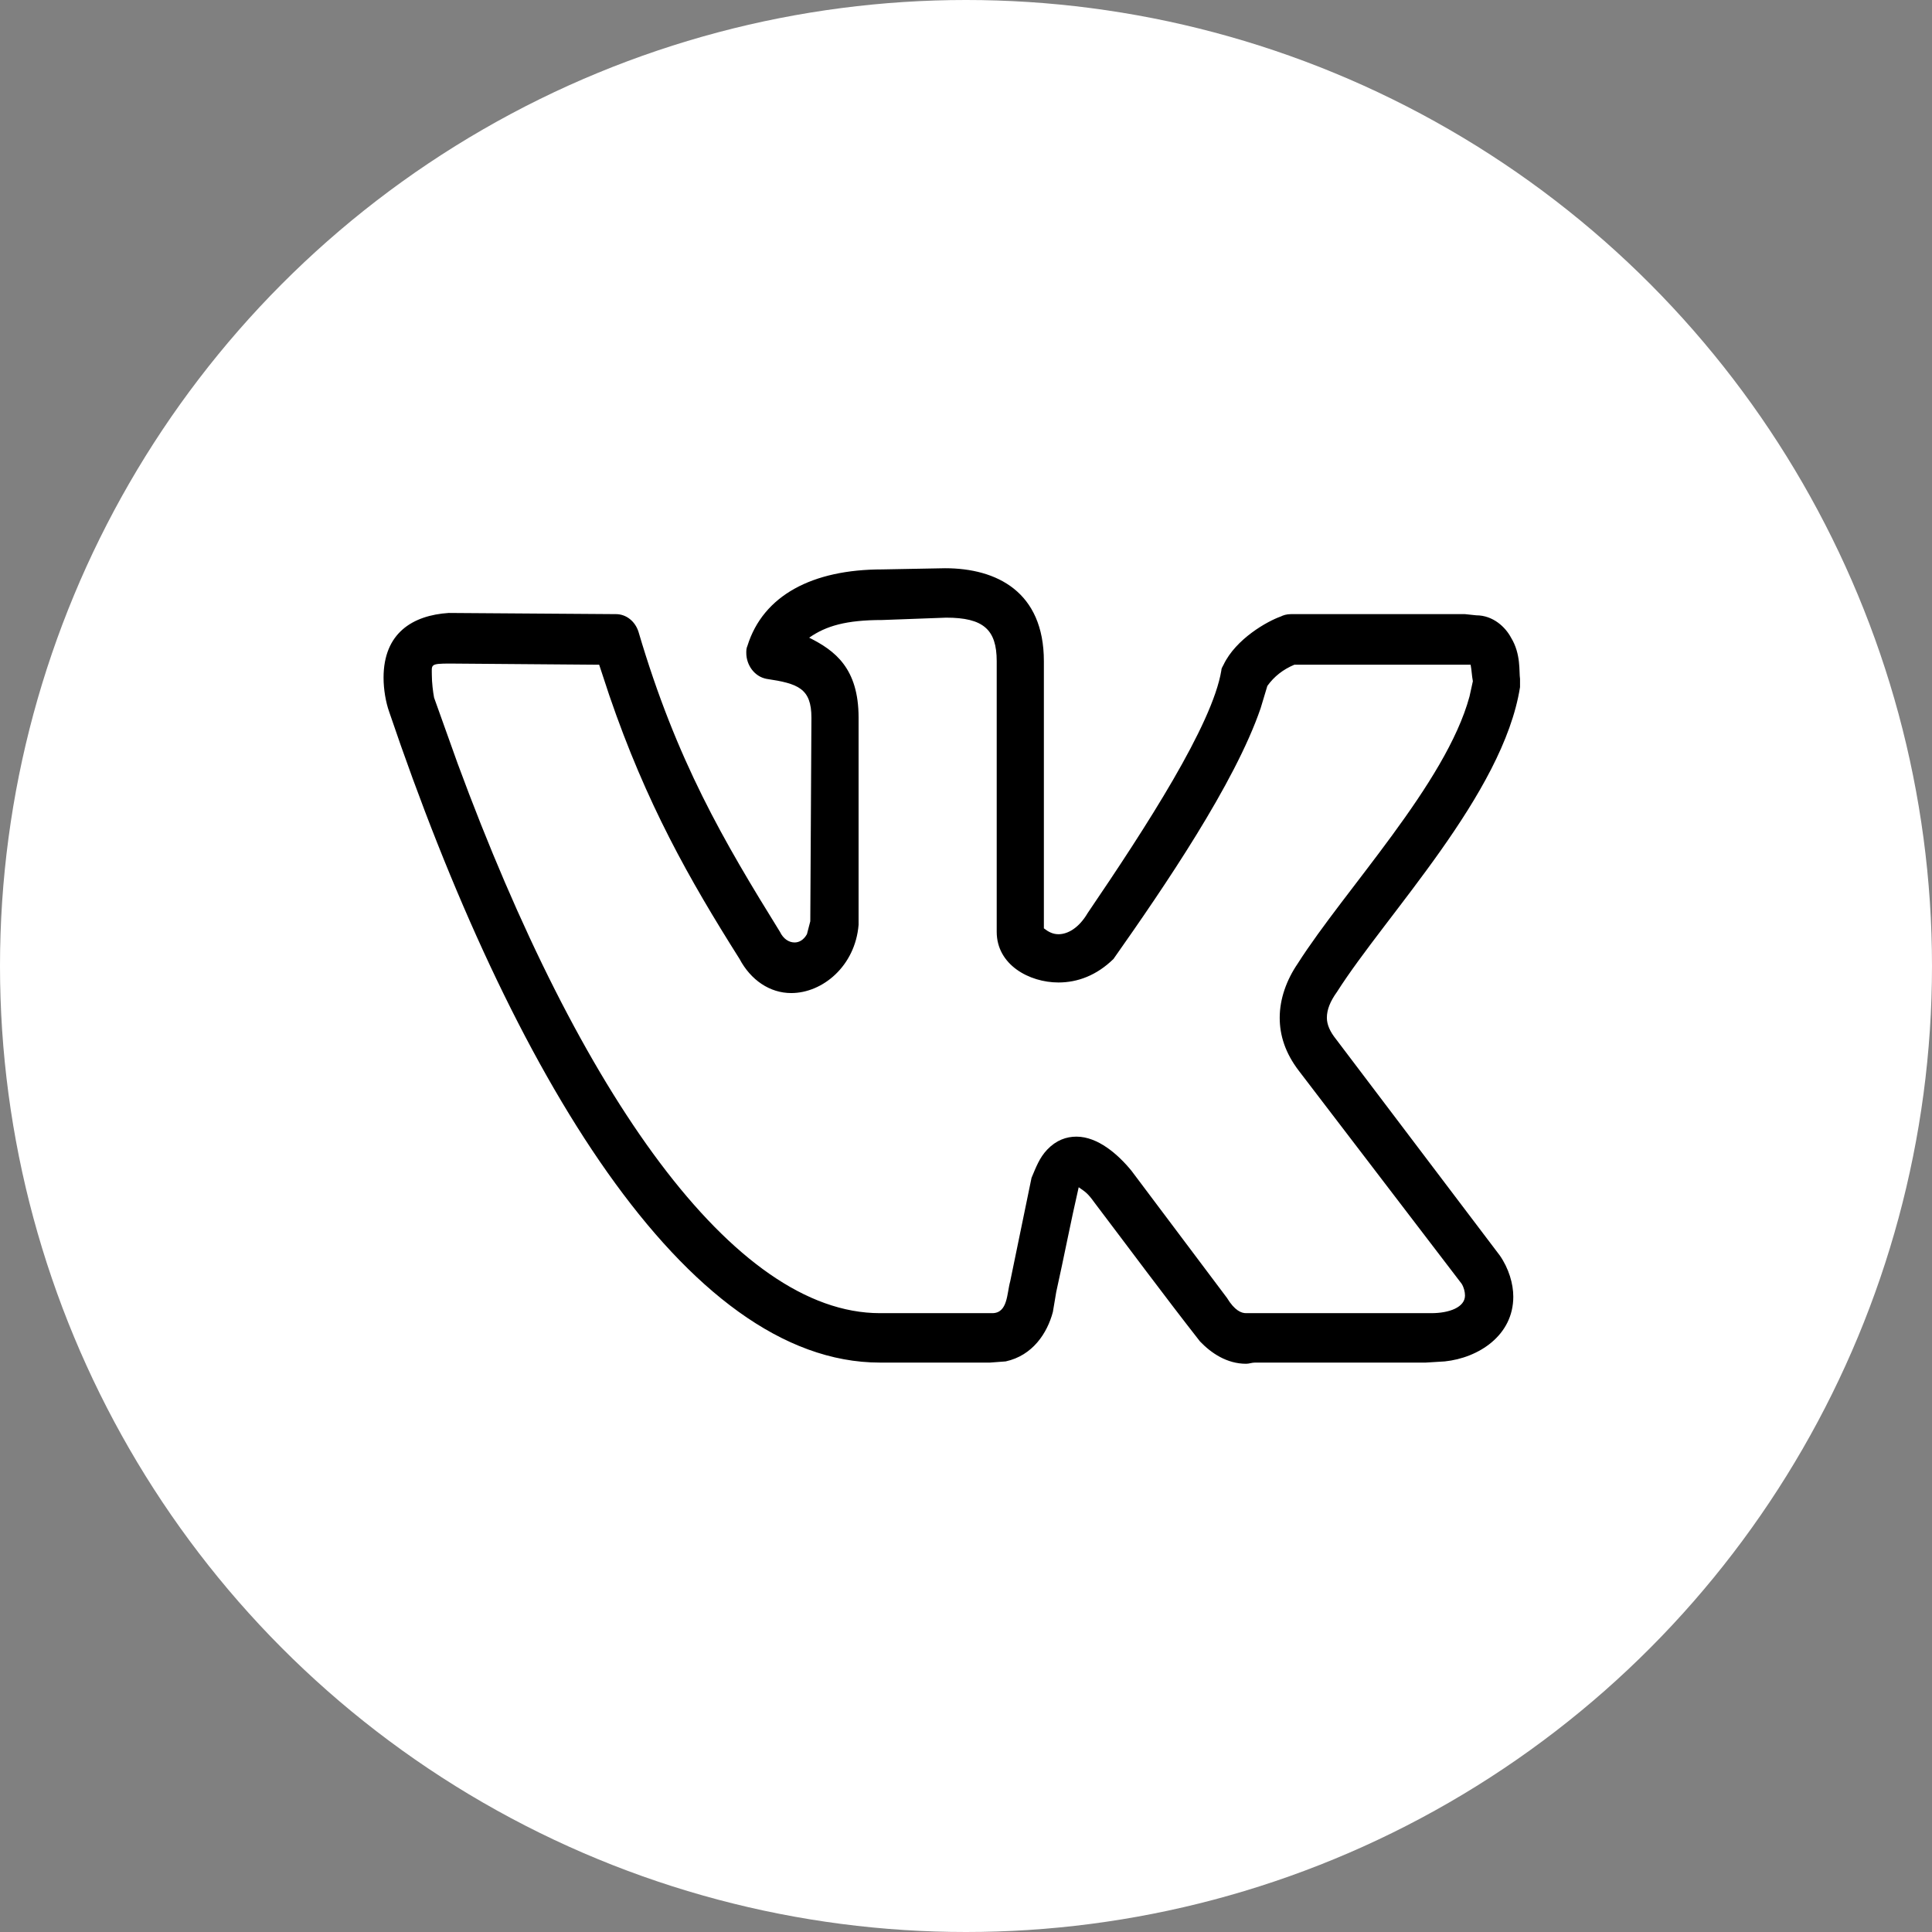 <?xml version="1.0" encoding="UTF-8"?> <svg xmlns="http://www.w3.org/2000/svg" width="136" height="136" viewBox="0 0 136 136" fill="none"><rect x="0" y="0" width="136" height="136" fill="#808080" stroke="none"/> <circle cx="68" cy="68" r="68" fill="white"></circle> <path d="M27 47.704C27 44.556 29.055 43.314 31.585 43.148L43.364 43.231C44.075 43.231 44.708 43.728 44.945 44.473C47.632 53.586 50.953 59.219 54.905 65.598C55.142 66.095 55.538 66.343 55.933 66.343C56.249 66.343 56.565 66.177 56.802 65.763L57.039 64.852L57.119 50.521C57.119 48.45 56.17 48.118 53.956 47.787C53.087 47.621 52.534 46.793 52.534 45.965C52.534 45.799 52.534 45.633 52.613 45.468C53.719 41.905 57.198 40.083 62.099 40.083L66.526 40C70.162 40 73.482 41.657 73.482 46.544V65.349C73.798 65.598 74.115 65.763 74.51 65.763C75.142 65.763 75.933 65.349 76.565 64.272C80.676 58.225 85.34 51.018 85.972 47.207C85.972 47.041 86.051 46.959 86.13 46.793C87 44.97 89.213 43.728 90.162 43.396C90.32 43.314 90.557 43.231 90.874 43.231H103.126L103.917 43.314C105.103 43.314 105.972 44.142 106.368 44.888C107.079 46.047 106.921 47.29 107 47.787V48.367C105.814 55.905 97.593 64.355 94.115 69.823C93.64 70.485 93.403 71.065 93.403 71.645C93.403 72.142 93.64 72.639 94.036 73.136L105.577 88.379C106.209 89.29 106.526 90.367 106.526 91.278C106.526 94.012 104.075 95.586 101.704 95.834L100.36 95.917H88.344C88.107 95.917 87.949 96 87.712 96C86.368 96 85.261 95.254 84.47 94.426C81.941 91.195 79.49 87.882 77.04 84.651C76.565 83.988 76.407 83.905 75.933 83.574C75.379 85.976 74.905 88.462 74.352 90.947L74.115 92.355C73.719 93.846 72.692 95.42 70.794 95.834L69.688 95.917H61.941C48.265 95.917 36.012 75.538 27.395 50.106C27.158 49.444 27 48.532 27 47.704ZM74.51 69.16C72.454 69.16 70.162 67.917 70.162 65.598V46.544C70.162 44.308 69.213 43.479 66.605 43.479L62.099 43.645C59.569 43.645 58.146 44.059 56.961 44.888C58.779 45.799 60.439 47.041 60.439 50.521V65.101C60.202 68 57.909 69.905 55.696 69.905C54.194 69.905 52.85 68.994 52.059 67.503C48.502 61.87 45.498 56.568 42.889 48.947L42.178 46.793L31.664 46.71C30.241 46.71 30.399 46.793 30.399 47.538C30.399 48.035 30.478 48.698 30.557 49.112L32.217 53.752C40.834 77.112 51.664 92.438 61.941 92.438H69.846C70.953 92.438 70.874 91.03 71.111 90.201L72.613 82.911C72.929 82.166 73.166 81.503 73.719 80.923C74.352 80.26 75.063 80.012 75.775 80.012C77.277 80.012 78.7 81.254 79.648 82.414L86.368 91.361C86.921 92.272 87.395 92.438 87.712 92.438H100.755C102.02 92.438 103.126 92.024 103.126 91.195C103.126 90.947 103.047 90.615 102.889 90.367L91.427 75.373C90.478 74.13 90.083 72.888 90.083 71.645C90.083 70.32 90.557 68.994 91.348 67.834C94.668 62.615 101.783 55.16 103.443 49.03L103.68 47.953C103.601 47.538 103.601 47.207 103.522 46.793H91.111C90.32 47.124 89.688 47.621 89.213 48.284L88.739 49.858C86.921 55.16 81.941 62.45 78.383 67.503C77.198 68.663 75.854 69.16 74.51 69.16Z" fill="black"></path> </svg> 